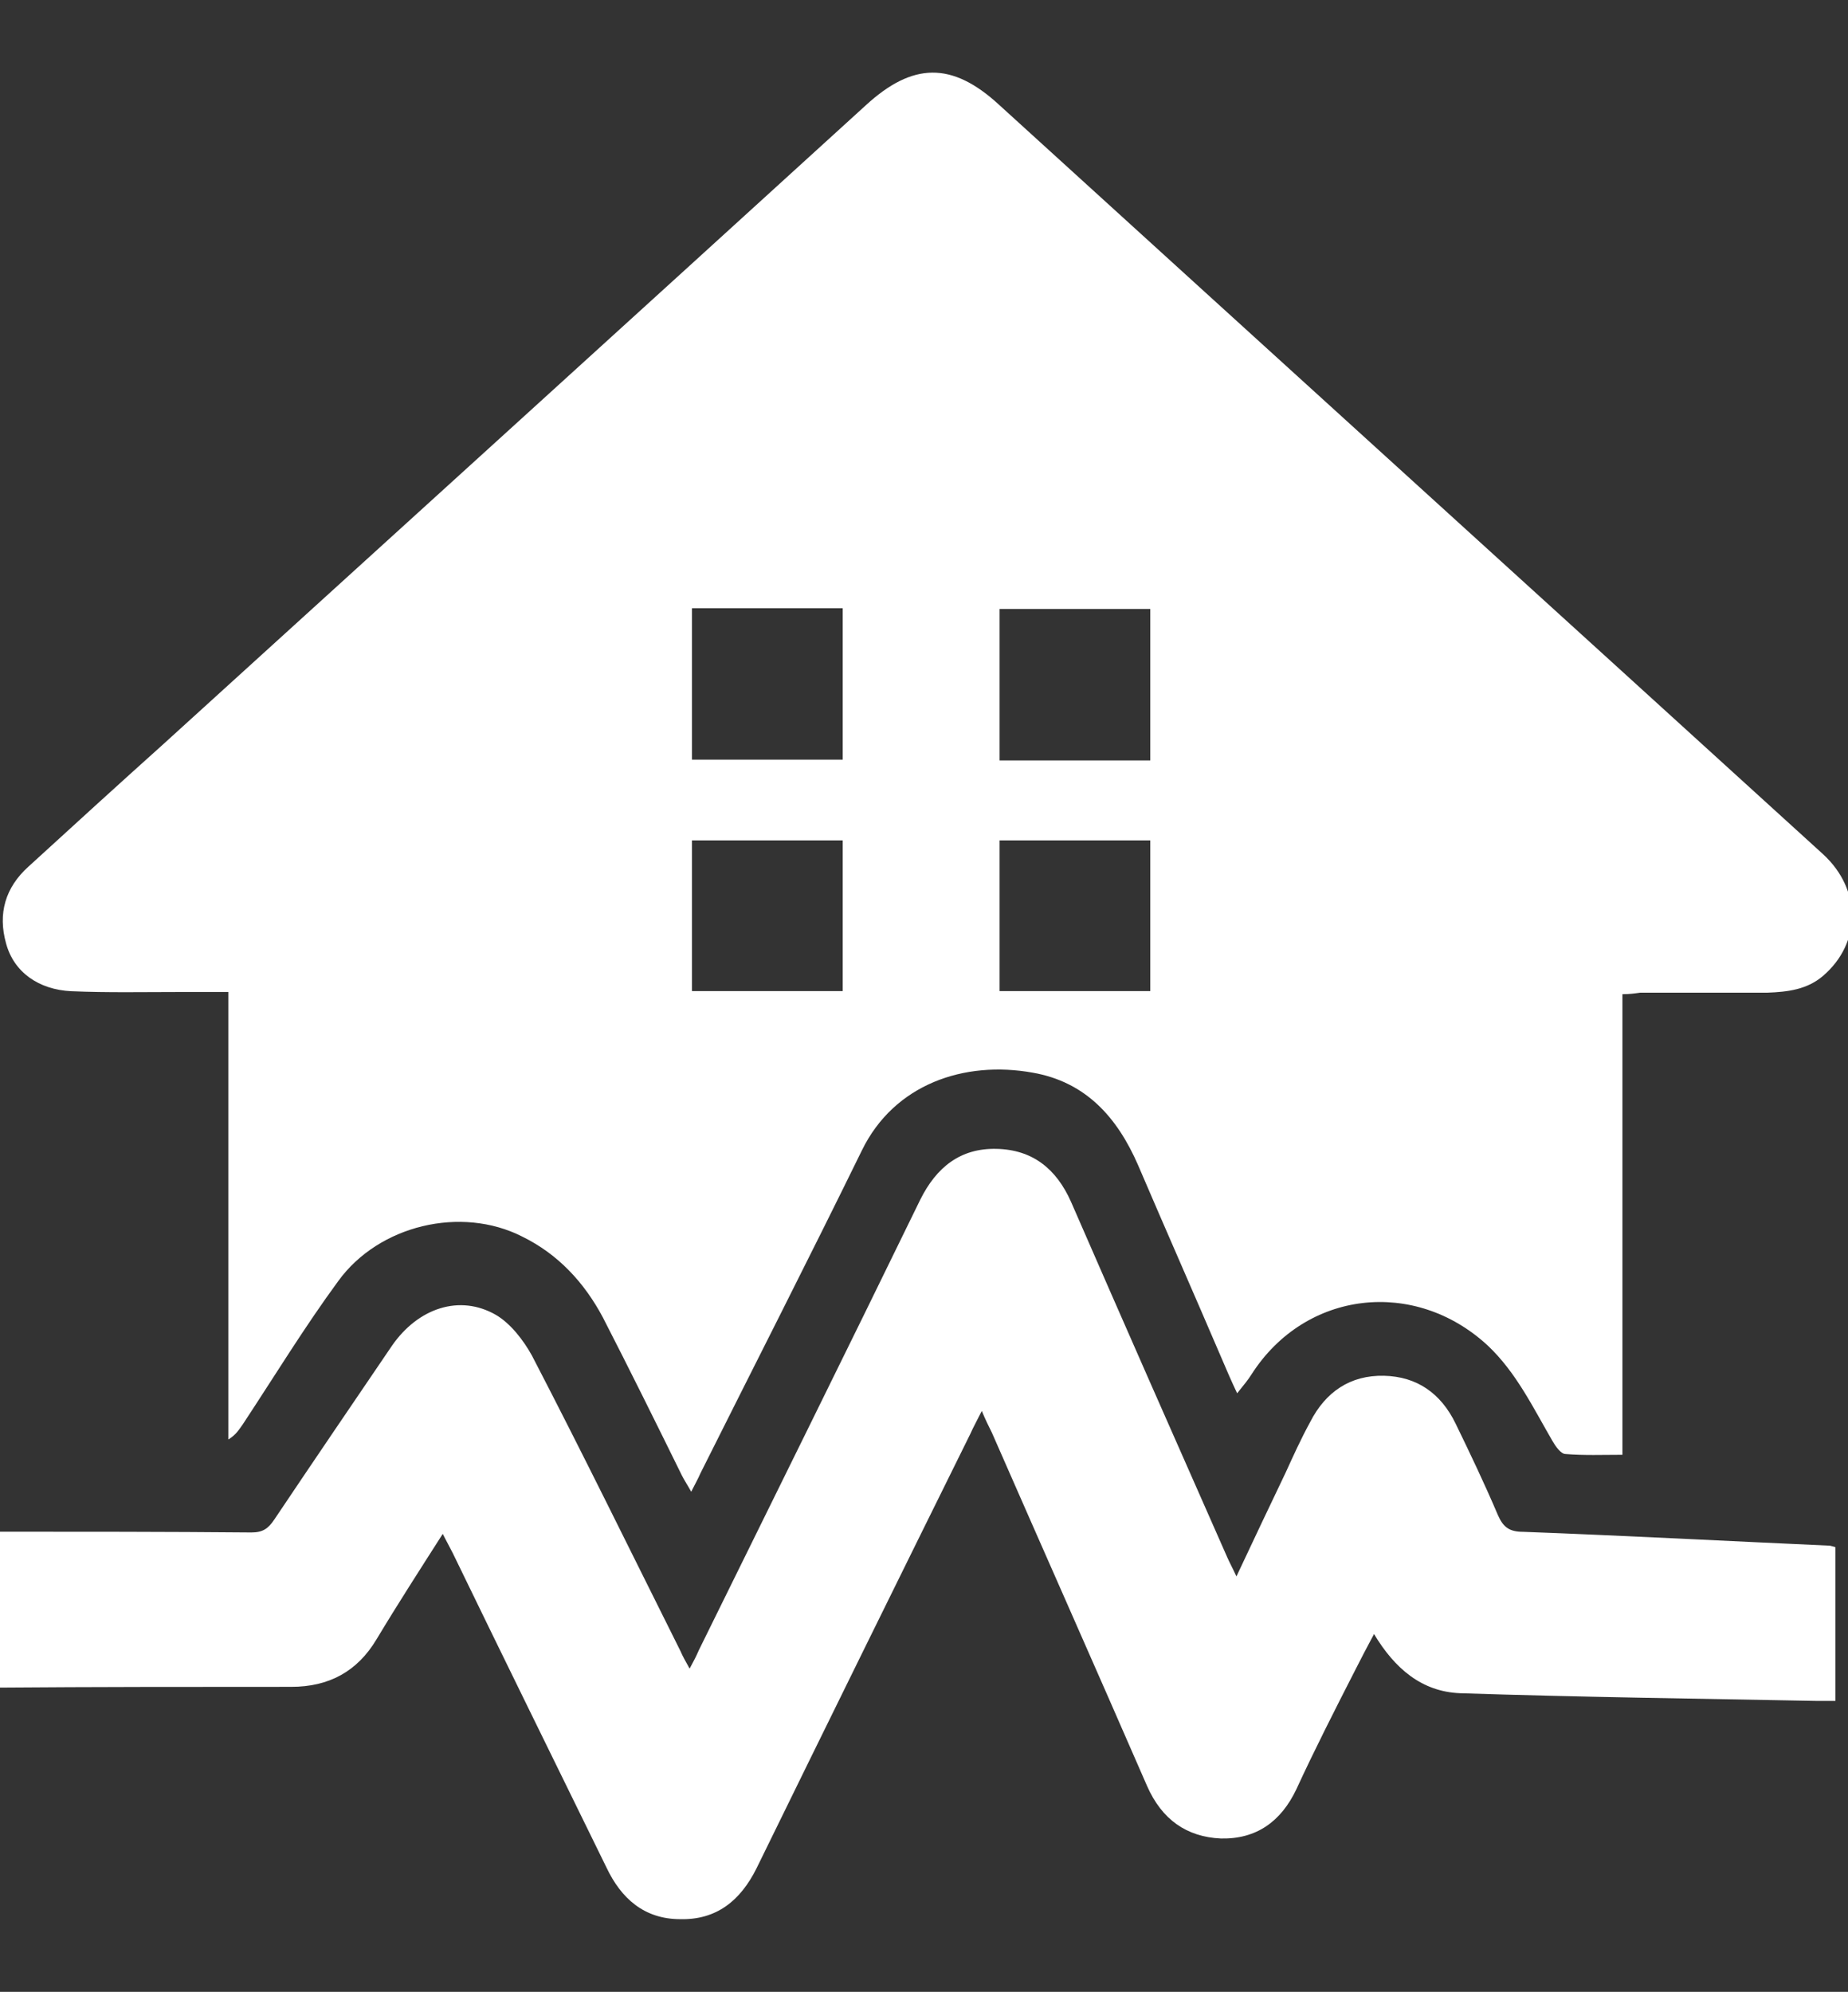 <svg xmlns="http://www.w3.org/2000/svg" id="a" viewBox="0 0 290 312.6"><rect x="0" y="0" width="290" height="312.6" fill="#333333" stroke="none"/><defs><style>.cls-1{fill:#fff;stroke-width:0}</style></defs><path d="M-.62 240.38c13.39 0 26.67 0 40.06.12 1.81 0 2.65-.6 3.62-2.05 6.15-9.17 12.31-18.22 18.46-27.27 4.1-5.91 10.62-8.09 16.29-4.83 2.29 1.33 4.34 3.98 5.67 6.4 7.96 15.33 15.57 30.89 23.29 46.34.36.84.84 1.69 1.45 2.78.6-1.09 1.09-2.05 1.45-2.9 11.58-23.53 23.29-47.18 34.75-70.71 2.53-5.07 6.28-8.09 11.95-7.96 5.67.12 9.41 3.14 11.71 8.33 8.09 18.58 16.29 37.17 24.5 55.75.36.84.84 1.69 1.45 3.02 2.65-5.67 5.19-10.98 7.72-16.29 1.21-2.65 2.41-5.31 3.86-7.96 2.41-4.71 6.28-7.36 11.58-7.24 5.19.12 8.93 2.78 11.22 7.48 2.29 4.71 4.59 9.53 6.64 14.36.84 1.93 1.81 2.65 3.98 2.65 16.05.6 31.98 1.45 48.03 2.17.24 0 .48.12.97.24v24.13h-2.9c-18.7-.36-37.29-.6-55.99-1.21-6.03-.24-10.26-3.86-13.52-9.29-1.09 2.05-2.05 3.86-3.02 5.79-3.14 6.15-6.28 12.31-9.17 18.58-2.41 5.07-6.28 7.84-11.83 7.72-5.43-.24-9.29-3.02-11.58-8.21-8.09-18.58-16.29-37.05-24.38-55.51-.48-.97-.97-1.93-1.57-3.38-.72 1.45-1.33 2.53-1.81 3.62-11.22 22.69-22.45 45.49-33.55 68.18-2.53 5.07-6.28 8.09-11.95 7.96-5.67 0-9.29-3.26-11.58-8.09-8.09-16.53-16.17-32.94-24.13-49.36-.48-.97-.97-1.81-1.57-3.02-3.62 5.67-7.12 11.1-10.38 16.53-3.02 5.07-7.48 7.48-13.39 7.48-15.45 0-30.89 0-46.34.12v-24.5Z" class="cls-1"/><path d="M254.6 156.03v72.28c-3.14 0-6.03.12-8.93-.12-.72 0-1.57-1.21-2.05-2.05-3.02-5.19-5.67-10.74-10.14-14.96-11.46-10.62-28.6-8.69-37.05 4.46-.6.97-1.33 1.81-2.29 3.02-.97-2.05-1.69-3.74-2.41-5.43-4.34-10.14-8.81-20.27-13.15-30.41-3.26-7.48-8.21-13.03-16.53-14.48-10.74-1.93-21.72 1.81-26.79 12.19-8.33 17.01-16.89 33.79-25.34 50.68-.36.84-.84 1.69-1.45 2.9-.6-1.09-1.09-1.81-1.45-2.53-4.1-8.33-8.21-16.65-12.43-24.86-2.9-5.43-7-9.9-12.67-12.67-9.53-4.83-22.45-1.81-28.84 7-5.31 7.24-10.02 14.96-14.96 22.45-.6.84-1.09 1.69-2.29 2.41v-70.23h-7.6c-5.67 0-11.34.12-17.01-.12-5.19-.24-9.05-3.02-10.26-7.48-1.33-4.71-.12-8.81 3.5-12.07 7-6.4 14-12.79 21-19.07C62.25 83.5 99.05 50.08 135.86 16.53c7.36-6.76 13.52-6.88 20.88-.12 43.08 39.22 86.28 78.44 129.36 117.66 6.03 5.55 6.03 13.88 0 19.07-2.53 2.17-5.55 2.53-8.81 2.65h-19.91c-.84.12-1.69.24-2.78.24ZM108.59 95.45v23.77h23.65V95.45h-23.65Zm48.27.12v23.77h23.65V95.57h-23.65Zm-48.27 36.32v23.65h23.65v-23.65h-23.65Zm48.27 0v23.65h23.65v-23.65h-23.65Z" class="cls-1"/></svg>